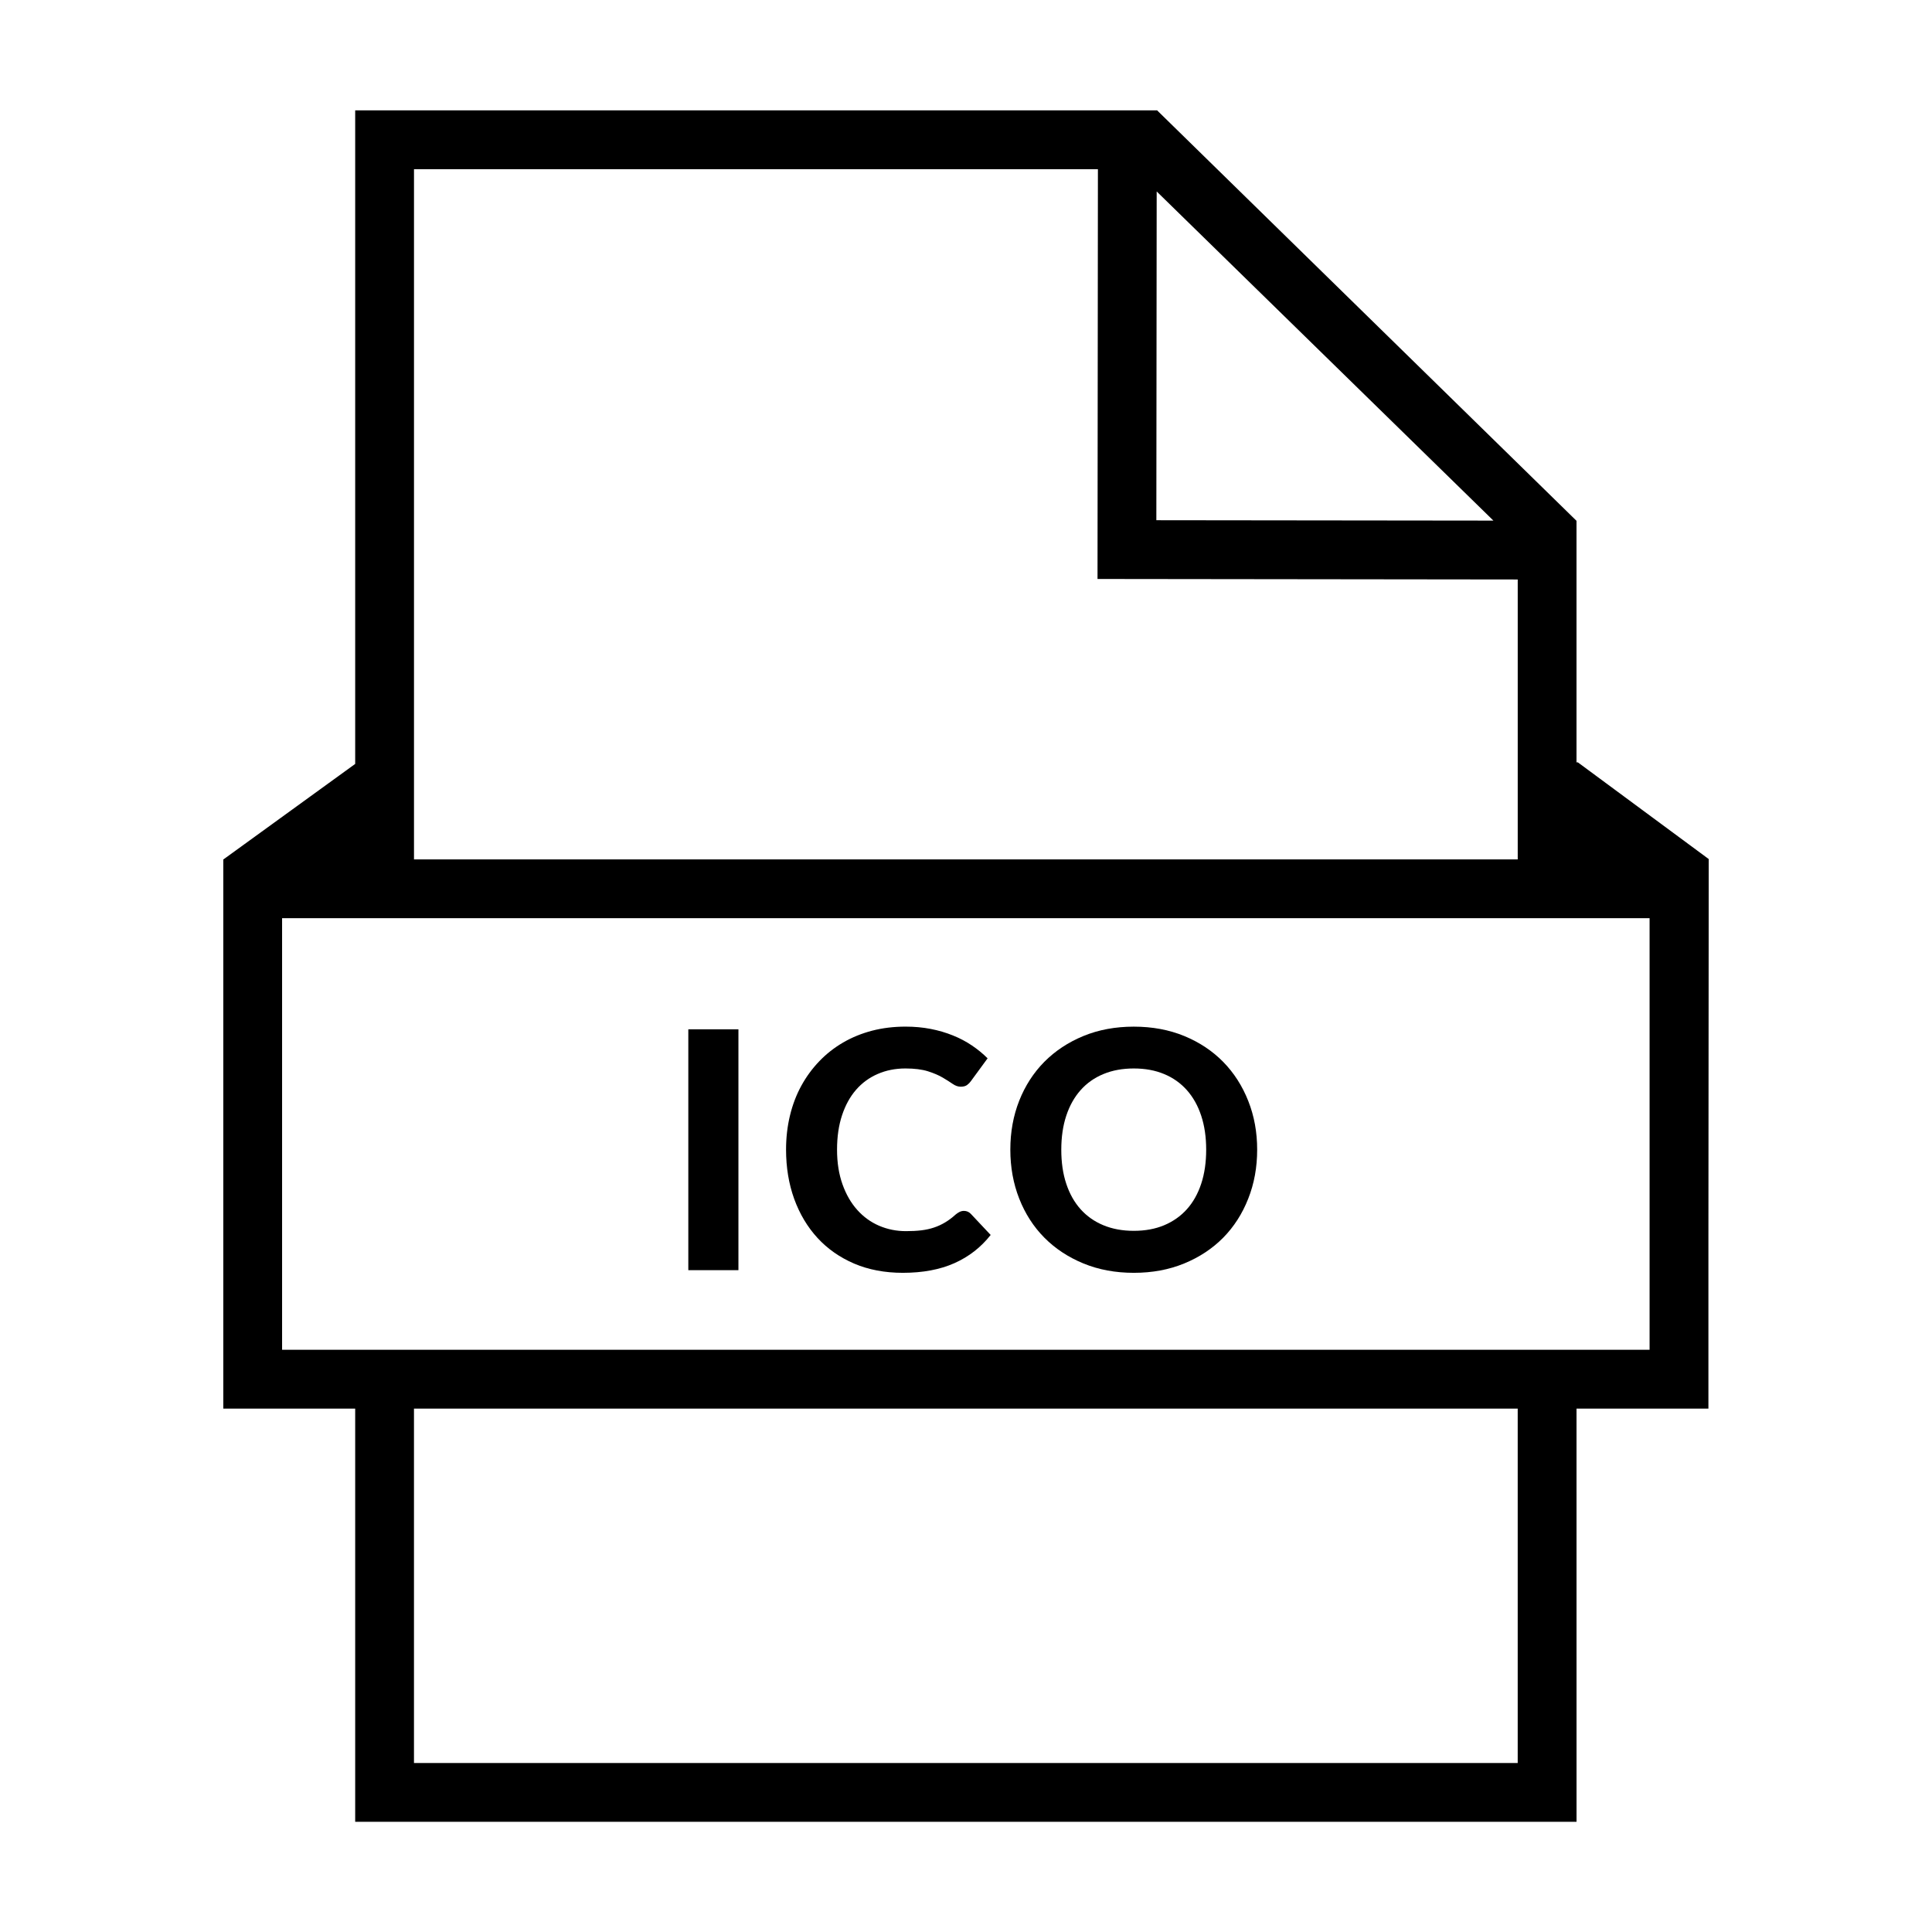 <?xml version="1.0" encoding="UTF-8"?>
<!-- Uploaded to: SVG Find, www.svgrepo.com, Generator: SVG Find Mixer Tools -->
<svg fill="#000000" width="800px" height="800px" version="1.1" viewBox="144 144 512 512" xmlns="http://www.w3.org/2000/svg">
 <g fill-rule="evenodd">
  <path d="m326.41 416.78h13.281v63.828h-13.281z"/>
  <path d="m360.65 472.07c2.672 2.902 5.91 5.164 9.723 6.801 3.812 1.621 8.105 2.438 12.887 2.438 5.281 0 9.836-0.852 13.66-2.555 3.824-1.703 7.027-4.191 9.617-7.477l-5.246-5.582c-0.504-0.527-1.113-0.797-1.848-0.797-0.406 0-0.785 0.098-1.137 0.266-0.348 0.176-0.691 0.398-1.012 0.664-0.941 0.848-1.875 1.559-2.797 2.106-0.926 0.559-1.906 1.02-2.949 1.367-1.043 0.352-2.172 0.605-3.391 0.75-1.219 0.145-2.57 0.215-4.066 0.215-2.523 0-4.891-0.48-7.109-1.426-2.211-0.953-4.152-2.352-5.809-4.207-1.652-1.84-2.957-4.106-3.91-6.793-0.957-2.684-1.438-5.742-1.438-9.168 0-3.406 0.438-6.438 1.324-9.109 0.883-2.664 2.117-4.922 3.715-6.758 1.598-1.832 3.512-3.234 5.742-4.195 2.227-0.969 4.676-1.457 7.344-1.457 2.41 0 4.394 0.258 5.961 0.746 1.566 0.5 2.871 1.059 3.914 1.672s1.918 1.176 2.641 1.672c0.719 0.5 1.43 0.746 2.133 0.746 0.699 0 1.258-0.145 1.672-0.438 0.406-0.297 0.746-0.637 1.008-1.012l4.445-6.07c-1.234-1.234-2.621-2.371-4.16-3.41-1.543-1.043-3.219-1.93-5.039-2.656-1.812-0.734-3.773-1.316-5.871-1.723s-4.312-0.613-6.664-0.613c-3.141 0-6.09 0.359-8.867 1.074-2.769 0.727-5.332 1.77-7.672 3.129-2.348 1.367-4.449 3.012-6.309 4.949-1.863 1.934-3.457 4.102-4.777 6.508-1.32 2.41-2.324 5.039-3.012 7.898-0.691 2.852-1.039 5.871-1.039 9.039 0 4.719 0.719 9.074 2.156 13.059 1.457 4 3.512 7.441 6.18 10.348z"/>
  <path d="m420.76 471.99c2.883 2.902 6.328 5.18 10.344 6.832 4.016 1.656 8.473 2.488 13.371 2.488 4.898 0 9.355-0.832 13.371-2.488 4.016-1.652 7.457-3.93 10.324-6.832 2.852-2.902 5.066-6.352 6.629-10.344 1.578-3.984 2.363-8.312 2.363-12.973 0-4.637-0.785-8.938-2.363-12.914-1.566-3.969-3.777-7.422-6.629-10.34-2.863-2.918-6.309-5.203-10.324-6.863-4.016-1.652-8.473-2.484-13.371-2.484-4.898 0-9.355 0.832-13.371 2.484-4.016 1.656-7.457 3.934-10.344 6.836-2.871 2.906-5.09 6.348-6.66 10.316-1.566 3.977-2.352 8.293-2.352 12.957 0 4.66 0.785 8.988 2.352 12.973 1.57 4 3.789 7.449 6.66 10.352zm5.812-32.316c0.875-2.656 2.144-4.914 3.797-6.777s3.672-3.285 6.051-4.266c2.371-0.984 5.059-1.477 8.051-1.477 2.992 0 5.668 0.492 8.031 1.477 2.363 0.977 4.367 2.402 6.031 4.266 1.652 1.863 2.922 4.117 3.797 6.777 0.875 2.648 1.32 5.652 1.32 8.996 0 3.371-0.441 6.387-1.32 9.039-0.875 2.648-2.144 4.906-3.797 6.75-1.664 1.844-3.672 3.258-6.031 4.246s-5.039 1.477-8.031 1.477c-2.992 0-5.68-0.492-8.051-1.477-2.383-0.984-4.398-2.402-6.051-4.246s-2.922-4.098-3.797-6.75c-0.887-2.648-1.32-5.668-1.32-9.039 0.004-3.34 0.438-6.344 1.32-8.996z"/>
  <path d="m596.83 371.66-34.688-25.633h-0.352v-64.035h-0.031l-111.17-108.8-0.051 0.055h-212.41v173.2l-34.898 25.293h-0.055v145.55h34.953v109.5h323.67l-0.004-109.5h34.953v-45.316zm-57.062-89.695-89.324-0.102 0.09-87.125zm-104.81-93.121-0.105 108.59 111.36 0.133v74.188l-292.5-0.004v-182.91zm111.25 422.37h-292.5v-93.918h292.5zm34.949-109.51h-362.4v-114.38h362.4z"/>
 </g>
</svg>